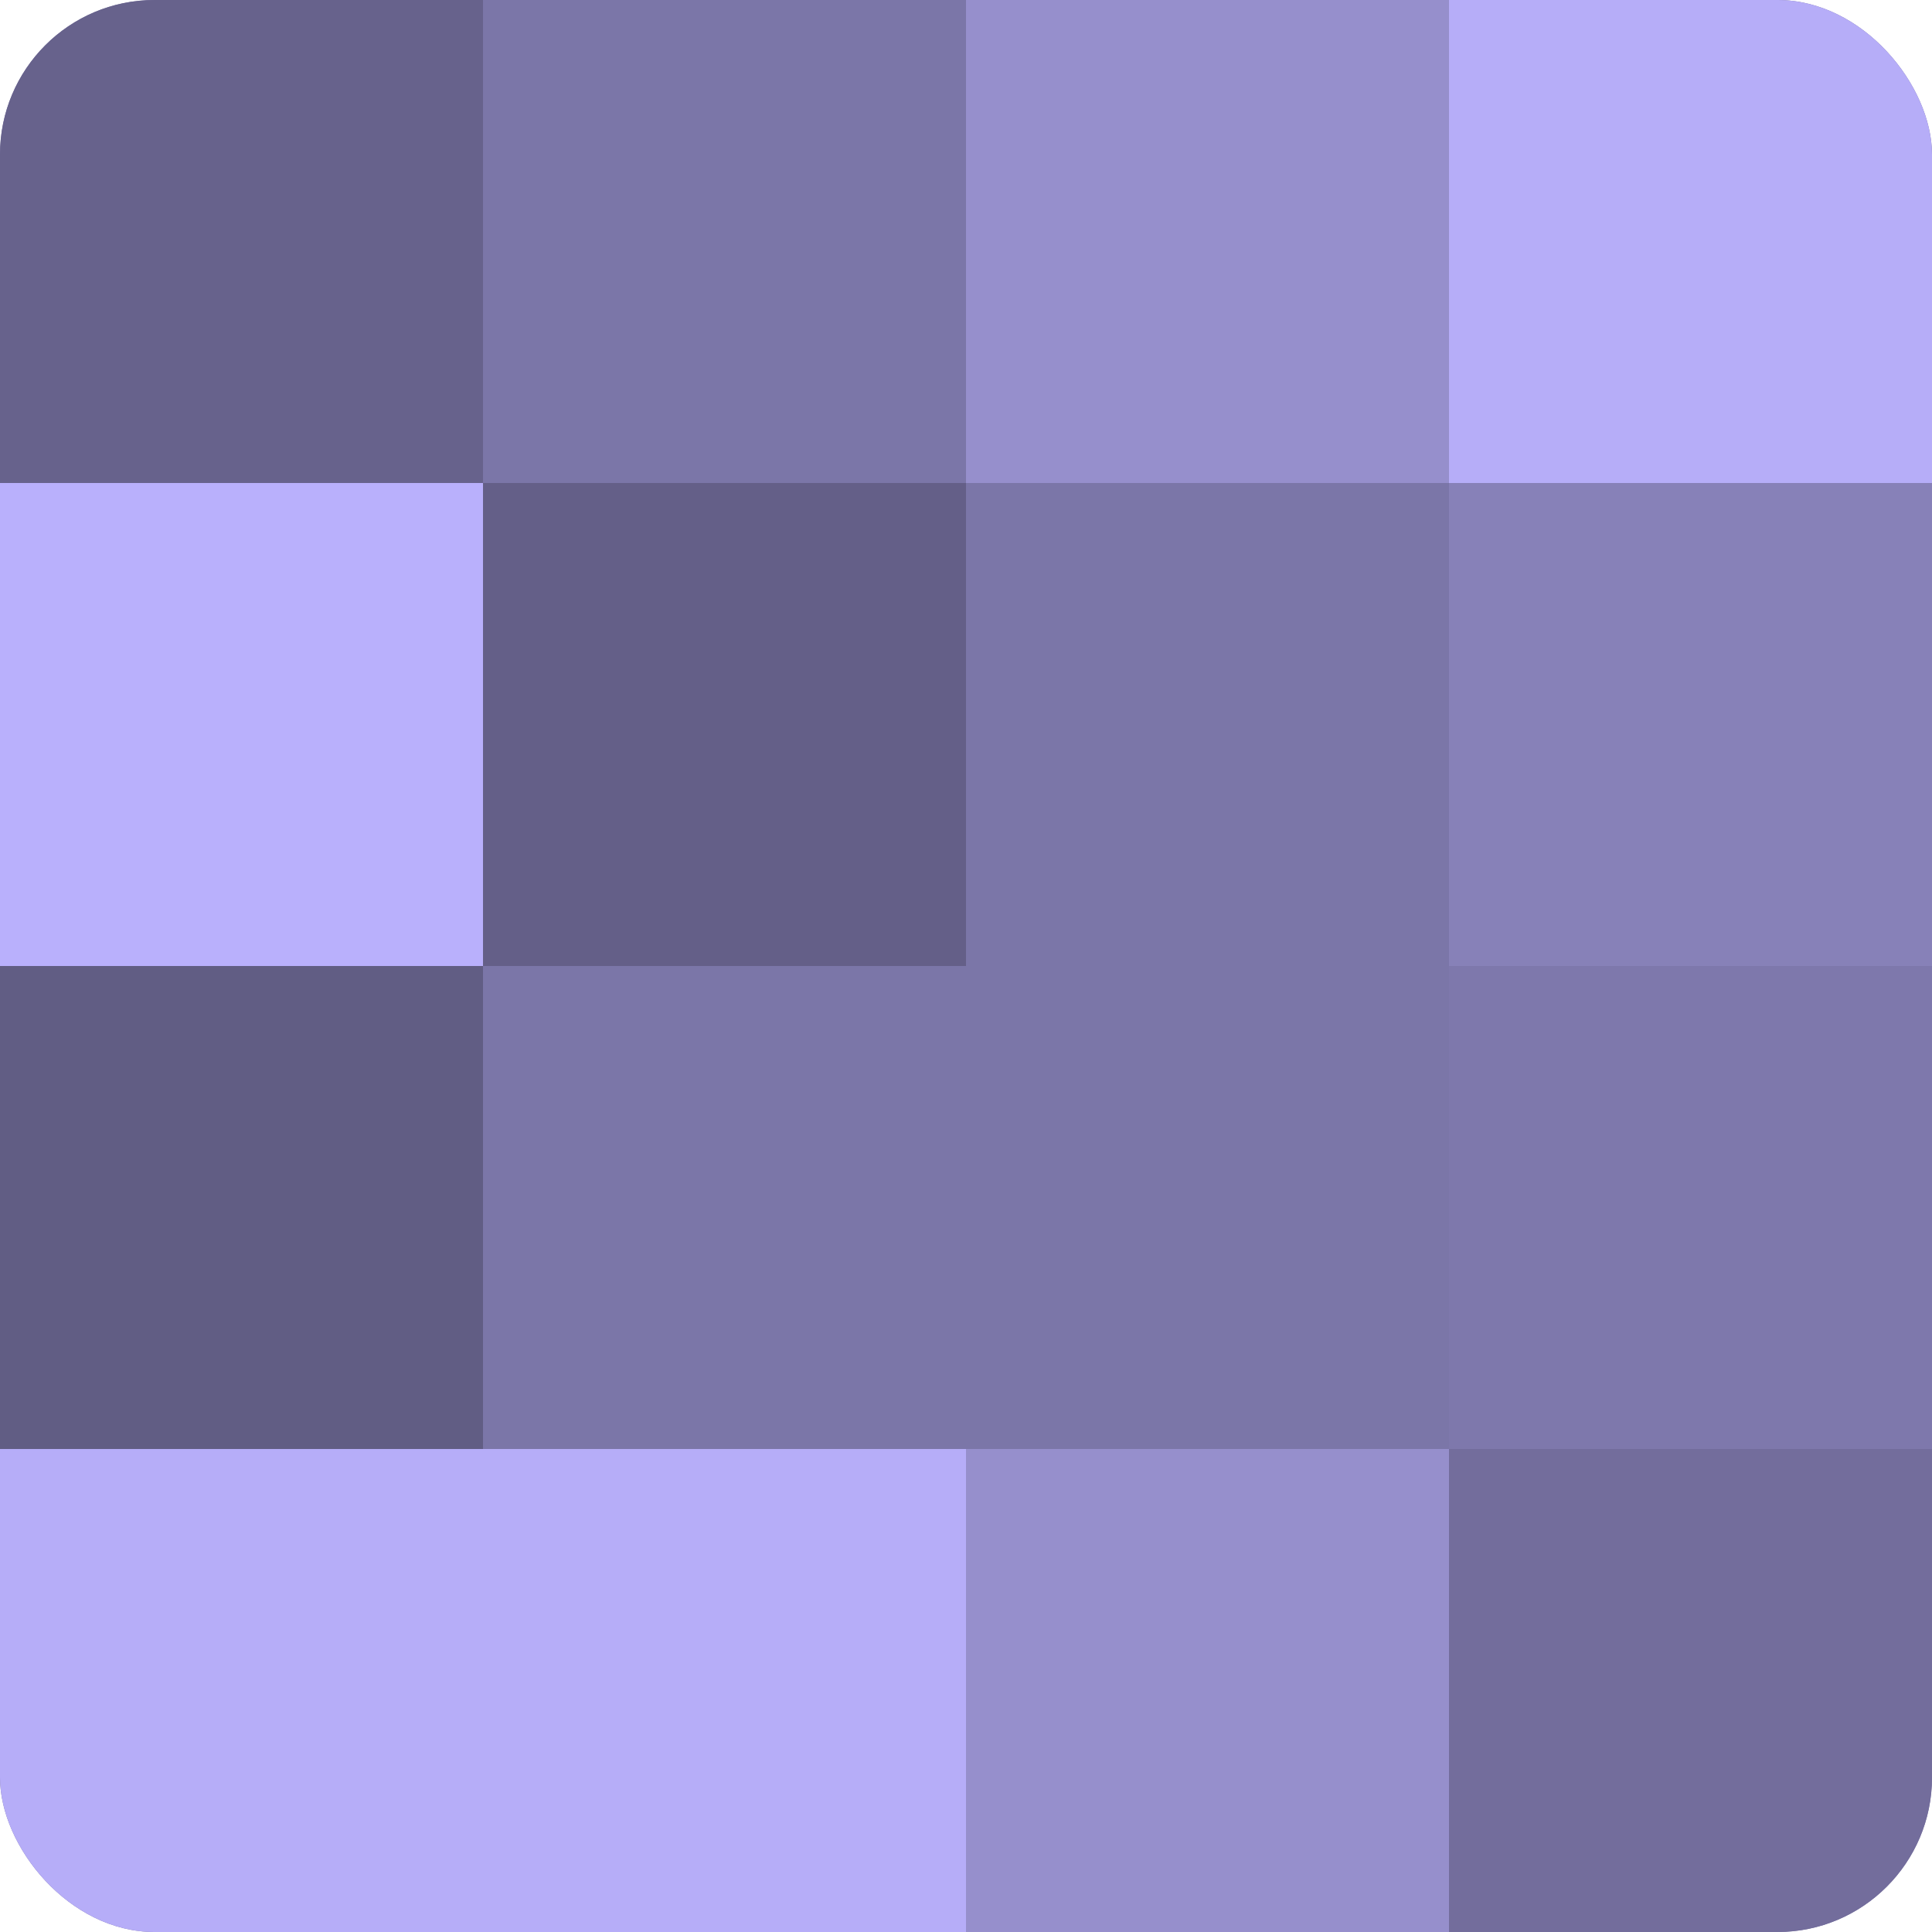 <?xml version="1.0" encoding="UTF-8"?>
<svg xmlns="http://www.w3.org/2000/svg" width="60" height="60" viewBox="0 0 100 100" preserveAspectRatio="xMidYMid meet"><defs><clipPath id="c" width="100" height="100"><rect width="100" height="100" rx="8" ry="8"/></clipPath></defs><g clip-path="url(#c)"><rect width="100" height="100" fill="#7670a0"/><rect width="25" height="25" fill="#67628c"/><rect y="25" width="25" height="25" fill="#b9b0fc"/><rect y="50" width="25" height="25" fill="#615d84"/><rect y="75" width="25" height="25" fill="#b6adf8"/><rect x="25" width="25" height="25" fill="#7b76a8"/><rect x="25" y="25" width="25" height="25" fill="#645f88"/><rect x="25" y="50" width="25" height="25" fill="#7b76a8"/><rect x="25" y="75" width="25" height="25" fill="#b6adf8"/><rect x="50" width="25" height="25" fill="#968fcc"/><rect x="50" y="25" width="25" height="25" fill="#7b76a8"/><rect x="50" y="50" width="25" height="25" fill="#7b76a8"/><rect x="50" y="75" width="25" height="25" fill="#968fcc"/><rect x="75" width="25" height="25" fill="#b6adf8"/><rect x="75" y="25" width="25" height="25" fill="#8781b8"/><rect x="75" y="50" width="25" height="25" fill="#7e78ac"/><rect x="75" y="75" width="25" height="25" fill="#736d9c"/></g></svg>
